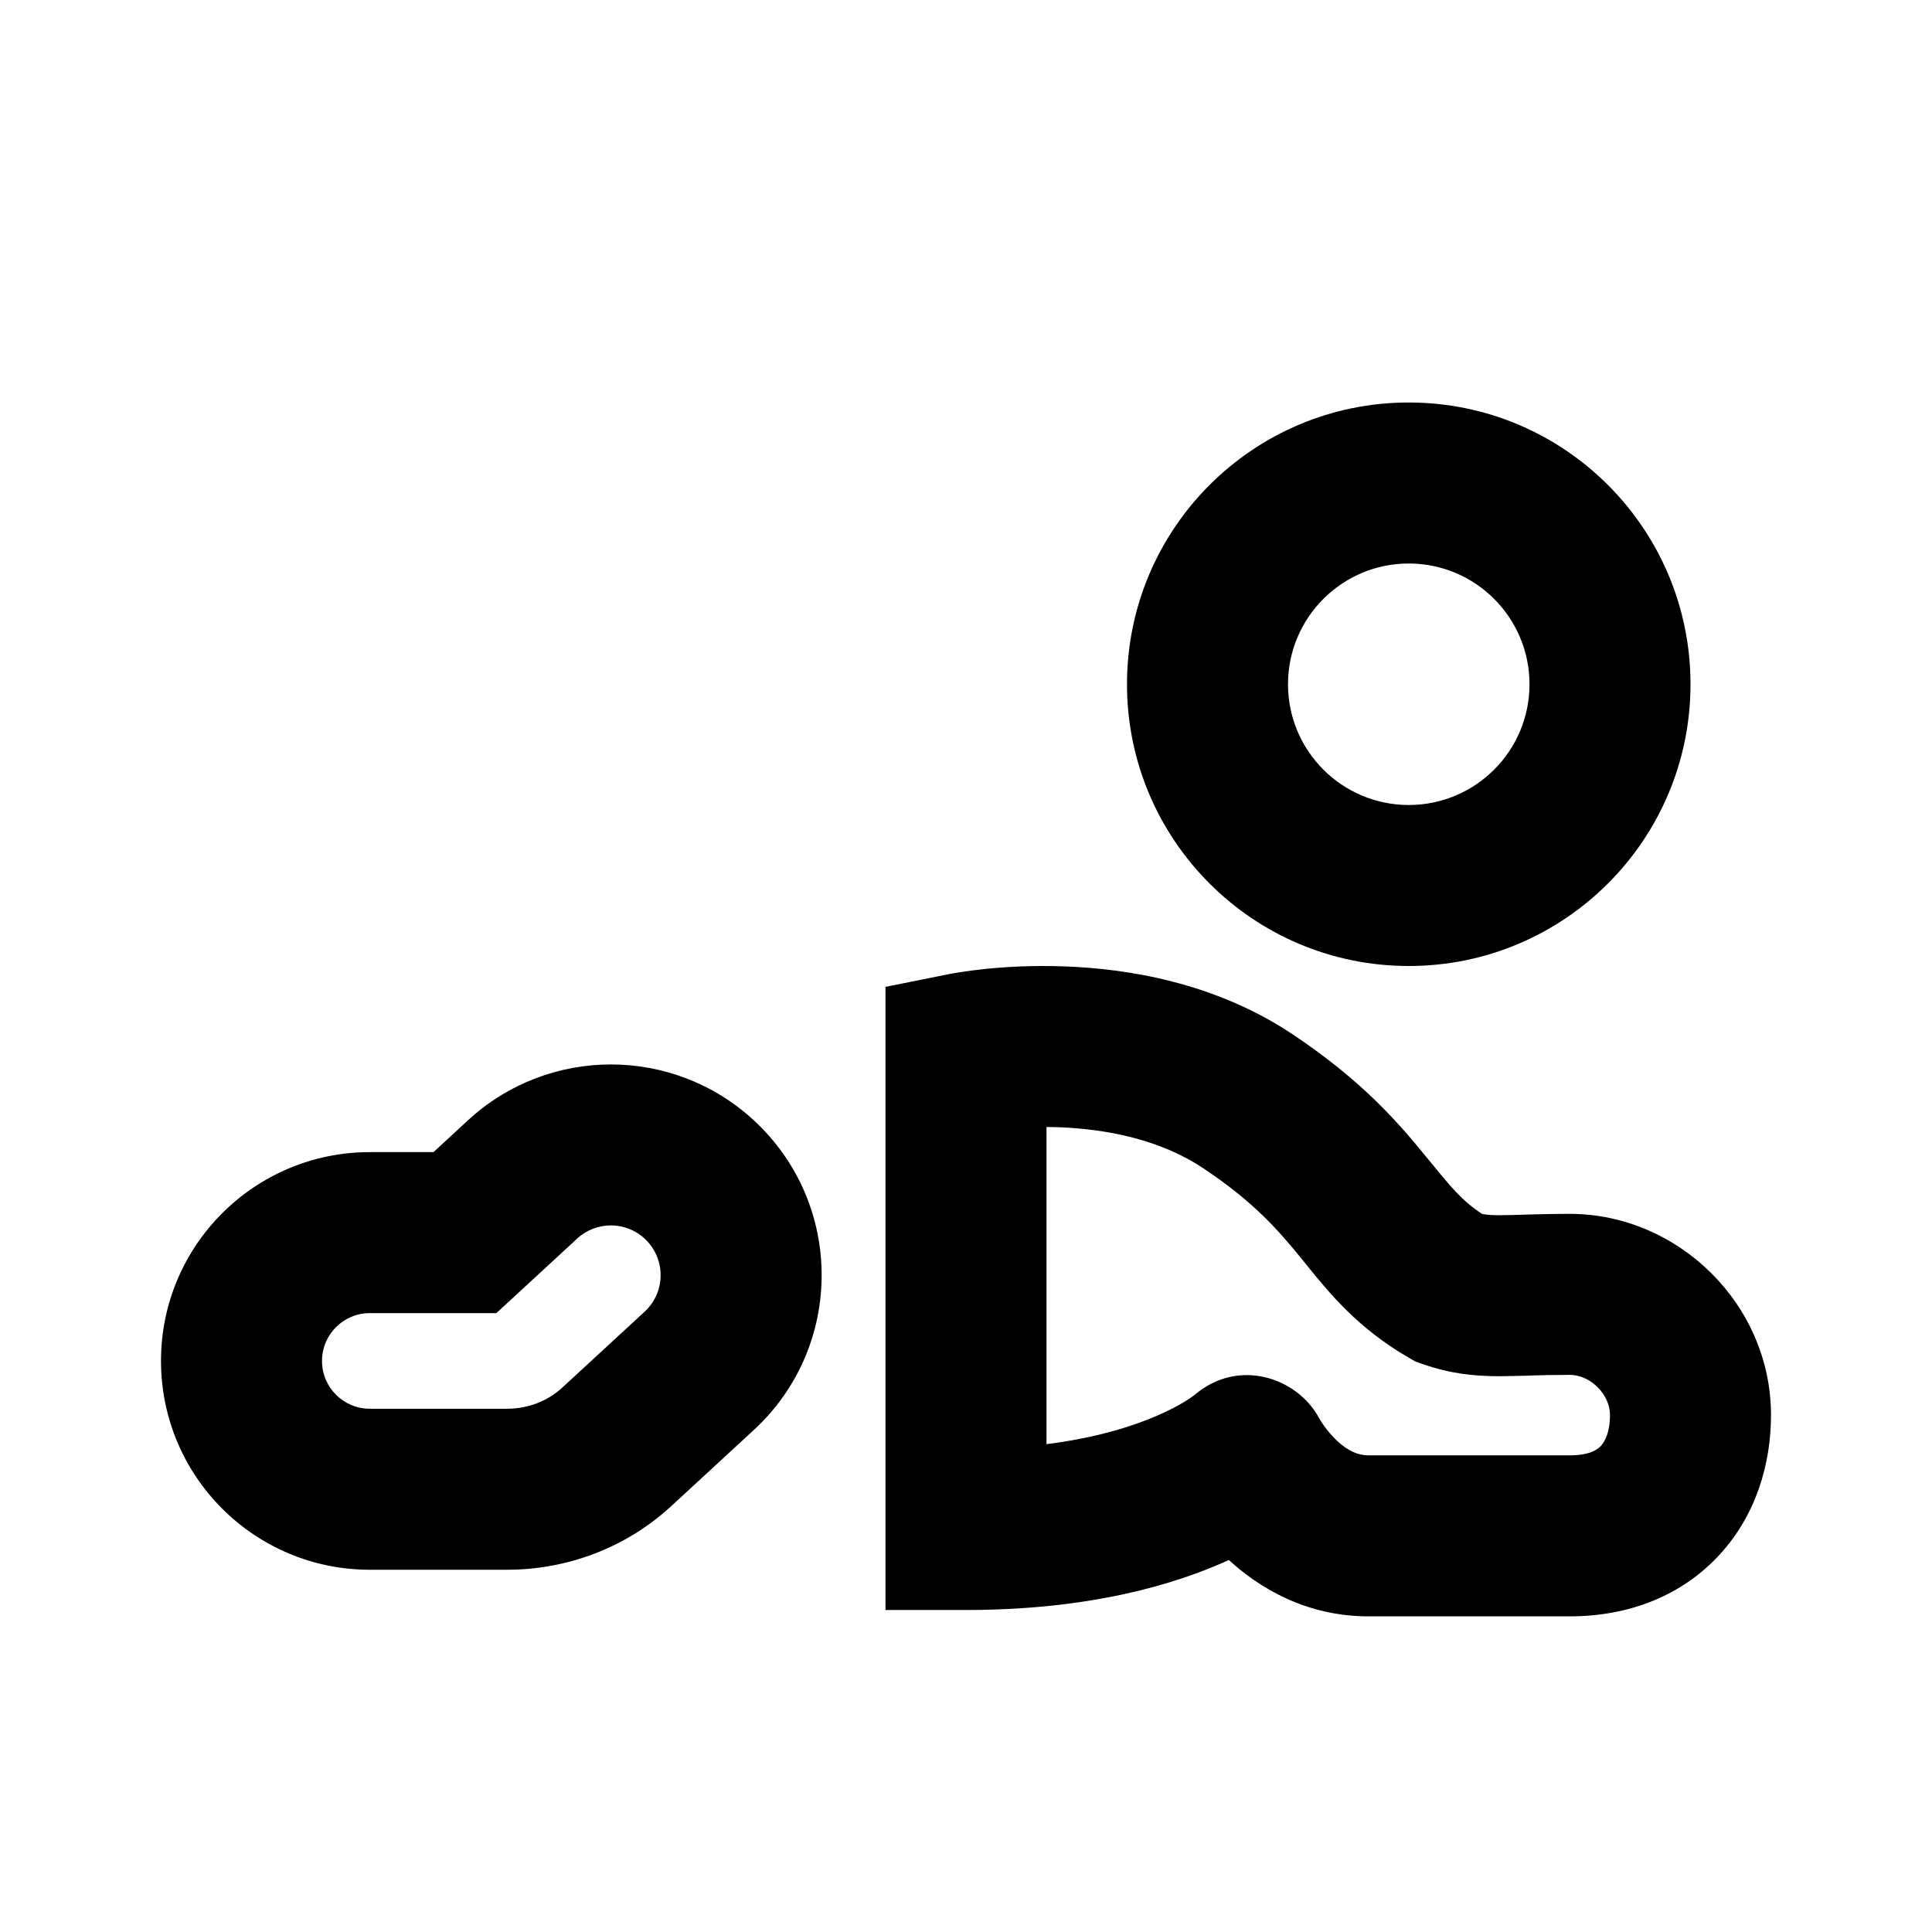 <svg width="24" height="24" viewBox="0 0 24 24" fill="none" xmlns="http://www.w3.org/2000/svg">
<path fill-rule="evenodd" clip-rule="evenodd" d="M14 8.5C14 6.567 15.567 5 17.5 5C19.433 5 21 6.567 21 8.5C21 10.433 19.433 12 17.5 12C15.567 12 14 10.433 14 8.5ZM17.5 7C16.672 7 16 7.672 16 8.5C16 9.328 16.672 10 17.5 10C18.328 10 19 9.328 19 8.5C19 7.672 18.328 7 17.5 7Z" fill="black"/>
<path fill-rule="evenodd" clip-rule="evenodd" d="M5.385 14.312L5.814 13.916C6.817 12.992 8.361 12.992 9.363 13.916C10.488 14.953 10.488 16.728 9.363 17.765L8.339 18.709C7.773 19.232 7.037 19.5 6.3 19.5H4.594C3.161 19.5 2 18.339 2 16.906C2 15.473 3.161 14.312 4.594 14.312H5.385ZM6.3 17.5C6.556 17.5 6.802 17.406 6.983 17.239L8.007 16.295C8.273 16.05 8.273 15.631 8.007 15.386C7.771 15.168 7.406 15.168 7.17 15.386L6.166 16.312H4.594C4.266 16.312 4 16.578 4 16.906C4 17.234 4.266 17.5 4.594 17.5H6.3Z" fill="black"/>
<path fill-rule="evenodd" clip-rule="evenodd" d="M16.055 12.847C15.09 12.204 14.006 12.033 13.224 12.005C12.824 11.99 12.48 12.012 12.233 12.037C12.109 12.05 12.008 12.064 11.935 12.076C11.898 12.081 11.869 12.086 11.847 12.09L11.819 12.095L11.81 12.097L11.807 12.098L11.805 12.098L11.804 12.098L11 12.259V20H12C13.529 20 14.591 19.687 15.265 19.379C15.632 19.715 16.214 20.079 17 20.079H19.5C20.241 20.079 20.897 19.819 21.362 19.312C21.814 18.82 22 18.186 22 17.579C22 16.199 20.844 15.079 19.5 15.079C19.285 15.079 19.106 15.084 18.959 15.088L18.912 15.09C18.784 15.093 18.696 15.096 18.617 15.096C18.522 15.095 18.463 15.091 18.41 15.079C18.164 14.919 18.021 14.743 17.749 14.41L17.712 14.365C17.367 13.942 16.919 13.423 16.055 12.847ZM19.888 17.96C19.853 17.999 19.759 18.079 19.5 18.079H17C16.867 18.079 16.741 18.021 16.608 17.897C16.543 17.835 16.488 17.769 16.448 17.712C16.408 17.657 16.388 17.619 16.388 17.619C16.117 17.112 15.383 16.863 14.84 17.328C14.799 17.36 14.251 17.781 13 17.94V14C13.049 14 13.099 14.002 13.151 14.003C13.744 14.025 14.41 14.154 14.945 14.511C15.581 14.934 15.883 15.287 16.163 15.63L16.23 15.713C16.514 16.063 16.867 16.5 17.499 16.865L17.582 16.913L17.672 16.945C18.021 17.066 18.311 17.094 18.608 17.096C18.724 17.096 18.851 17.092 18.971 17.089L19.019 17.087C19.16 17.083 19.315 17.079 19.5 17.079C19.756 17.079 20 17.32 20 17.579C20 17.791 19.936 17.907 19.888 17.96Z" fill="black"/>
</svg>
